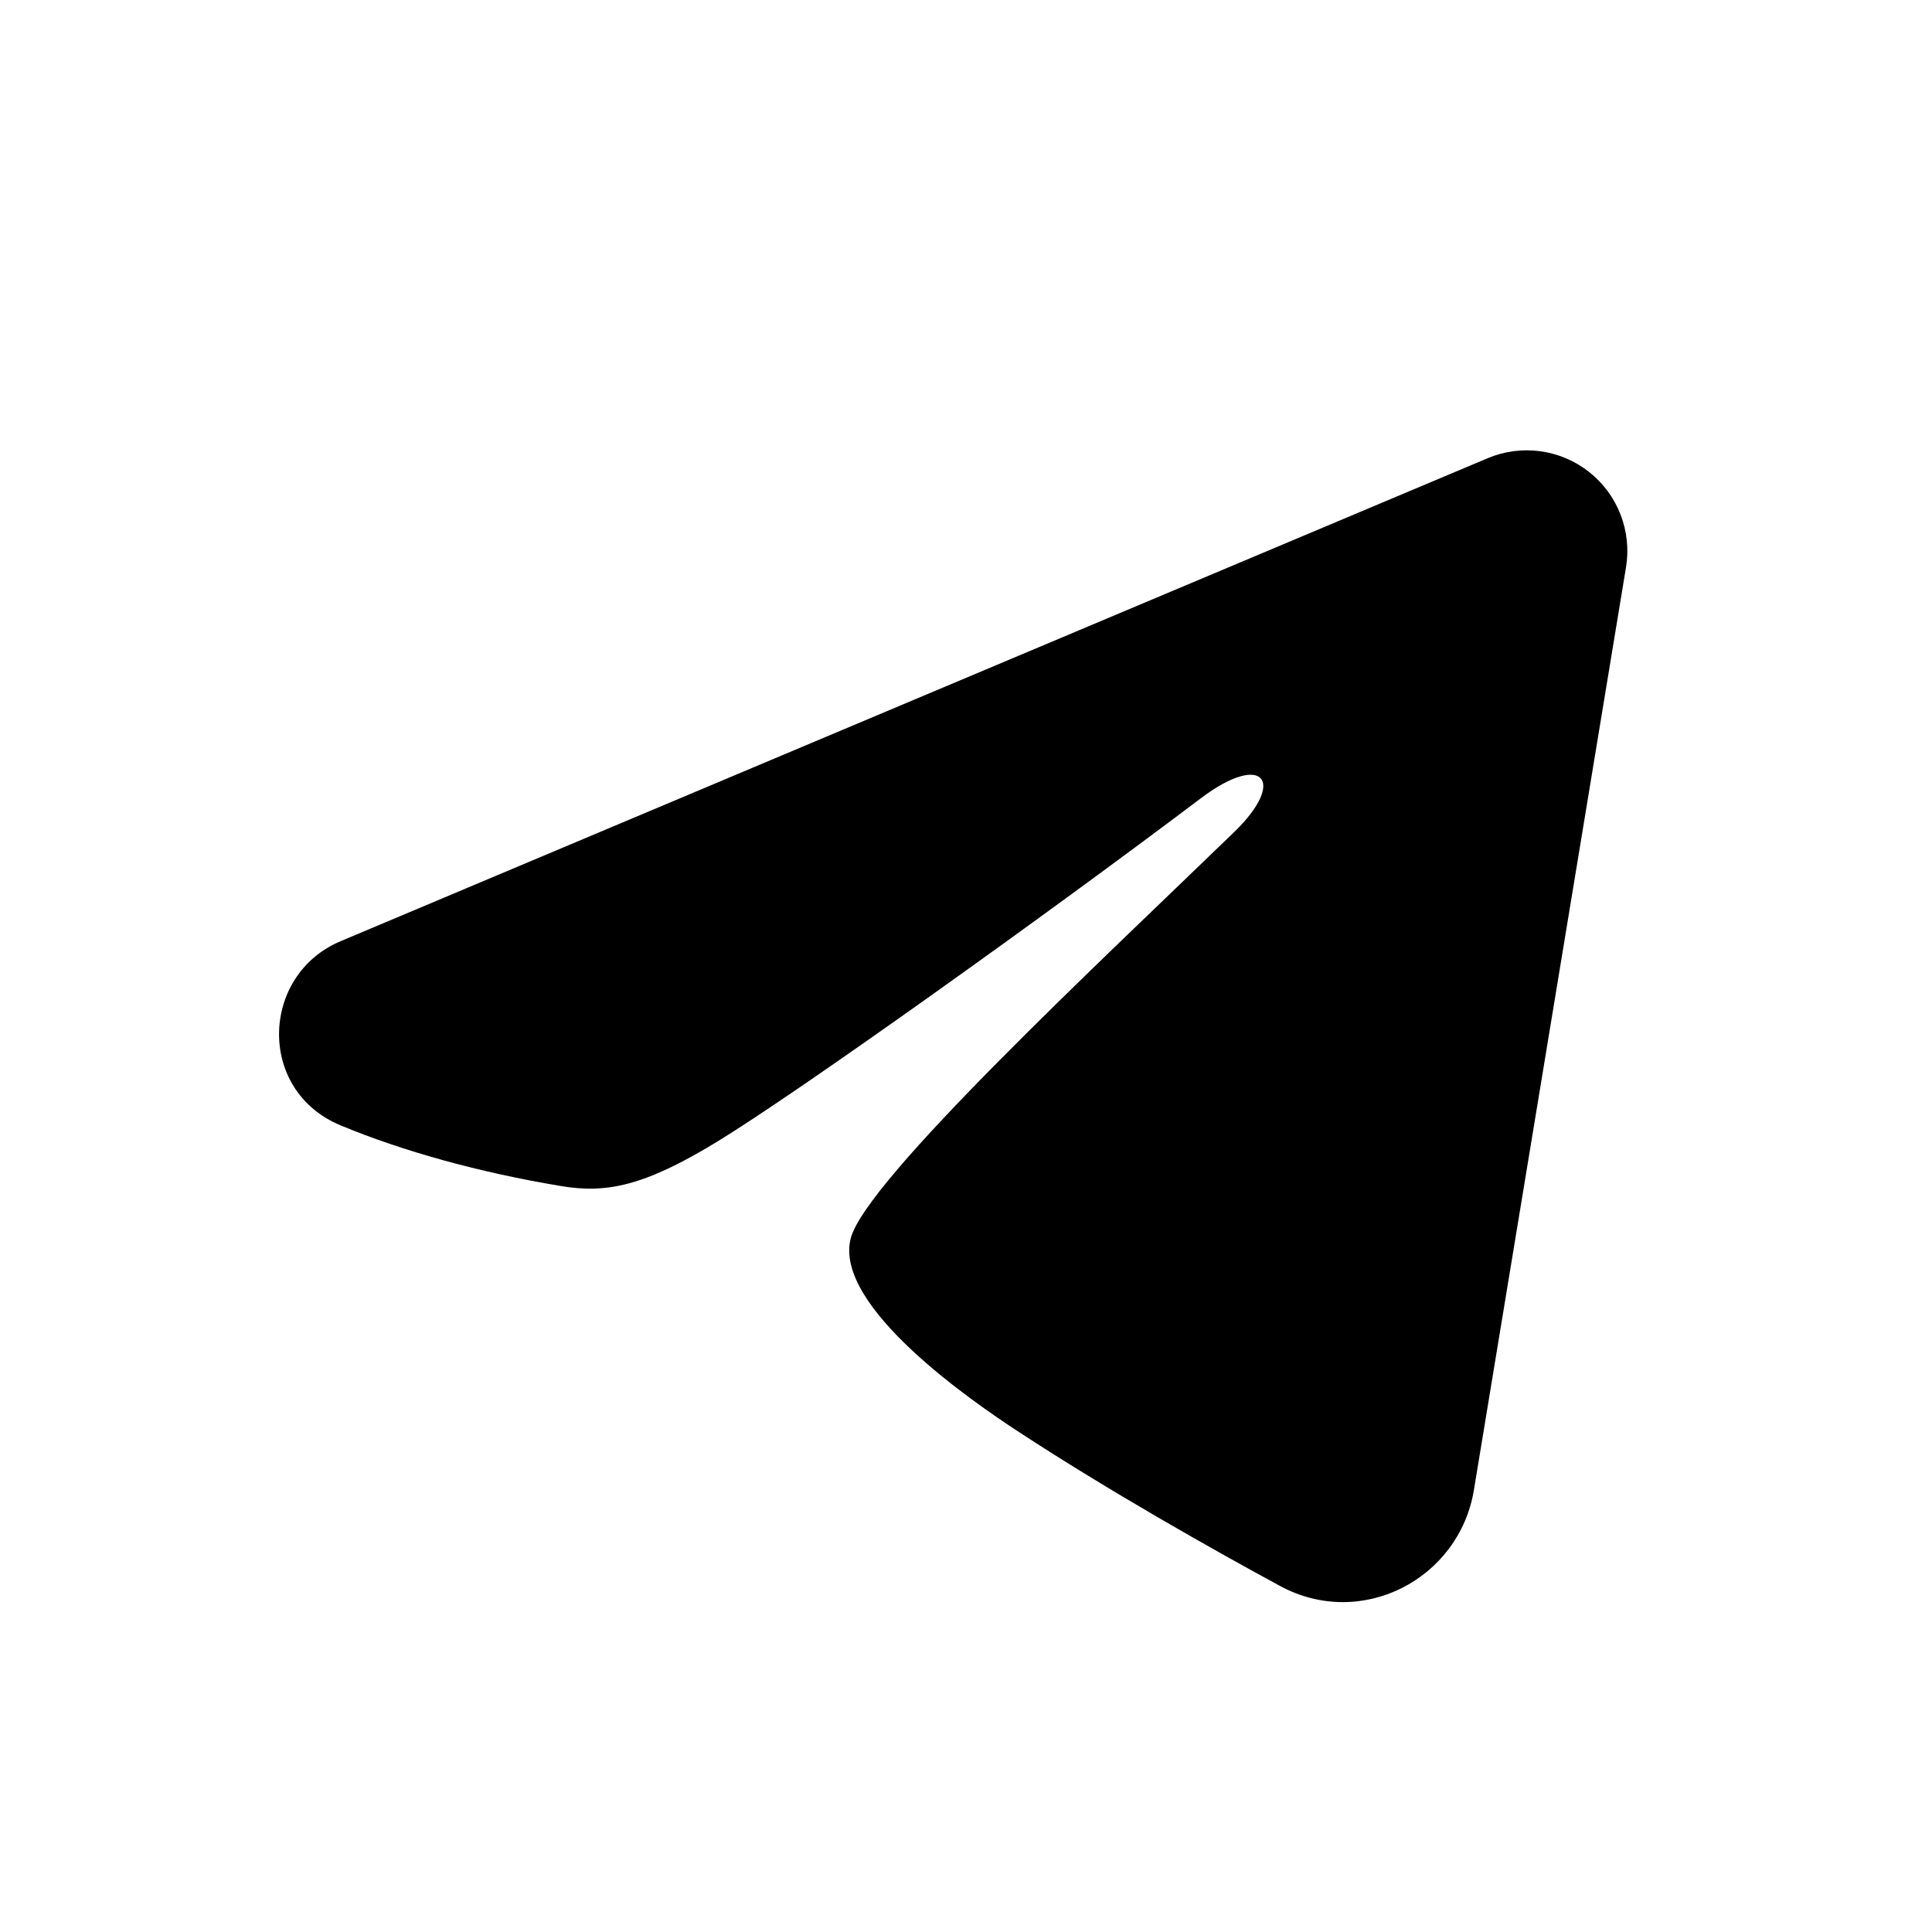 <?xml version="1.0" encoding="UTF-8"?> <svg xmlns="http://www.w3.org/2000/svg" width="42" height="42" viewBox="0 0 42 42" fill="none"> <path fill-rule="evenodd" clip-rule="evenodd" d="M32.341 9.961C32.701 9.809 33.096 9.757 33.483 9.809C33.871 9.862 34.237 10.017 34.544 10.259C34.851 10.501 35.088 10.821 35.229 11.186C35.37 11.55 35.412 11.946 35.348 12.332L32.041 32.394C31.72 34.329 29.596 35.439 27.822 34.475C26.337 33.669 24.132 32.426 22.149 31.13C21.157 30.481 18.119 28.403 18.493 26.924C18.814 25.66 23.918 20.908 26.834 18.084C27.979 16.974 27.457 16.334 26.105 17.354C22.747 19.889 17.358 23.743 15.576 24.828C14.004 25.785 13.184 25.948 12.204 25.785C10.416 25.488 8.758 25.027 7.405 24.465C5.576 23.707 5.665 21.193 7.404 20.461L32.341 9.961Z" fill="black"></path> </svg> 